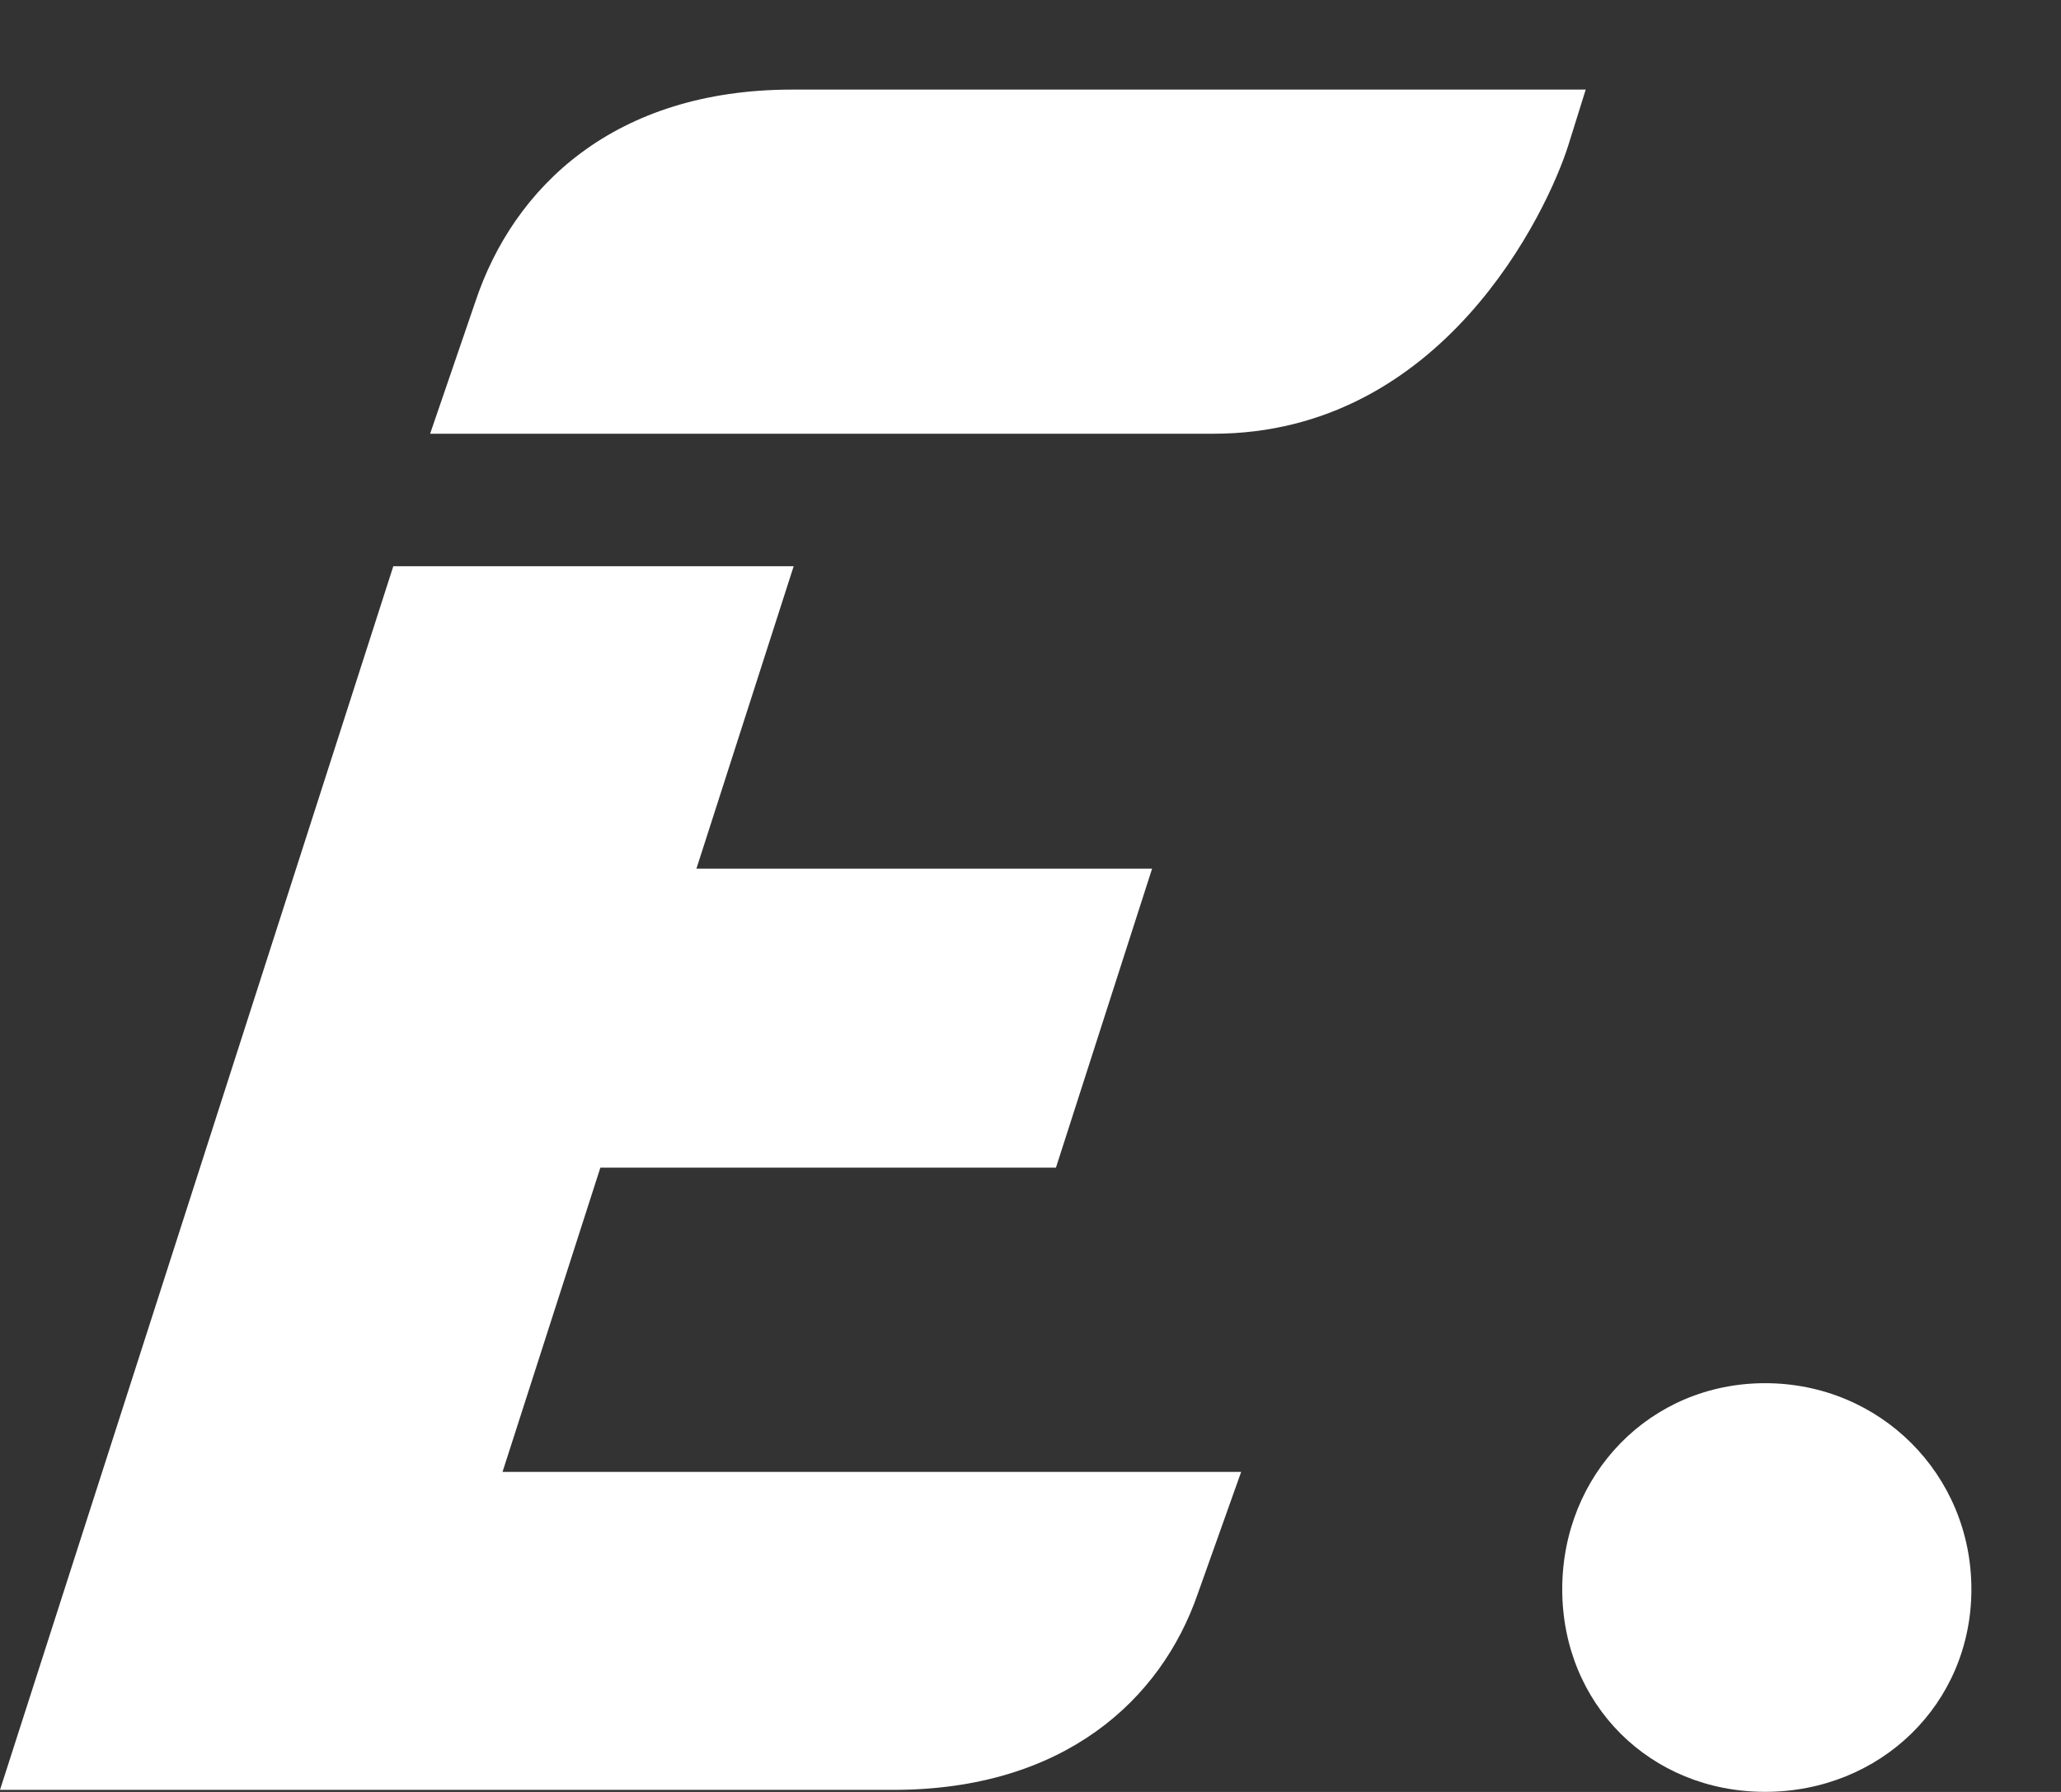 <svg width="23" height="20" viewBox="0 0 23 20" fill="none" xmlns="http://www.w3.org/2000/svg">
<rect x="0" y="0" width="23" height="20" fill="#333333" stroke="none"/>
<g clip-path="url(#clip0_216_334)">
<path d="M12.857 9.695H7.772L8.857 6.32H4.389L0 19.977H9.97C11.873 19.977 12.957 18.973 13.366 17.79L13.851 16.428H5.608L6.7 13.032H11.784L12.857 9.695Z" fill="white"/>
<path d="M5.305 3.367C5.731 2.086 6.859 1 8.84 1H17.696L17.502 1.621C17.269 2.358 16.103 4.841 13.54 4.841H4.8L5.305 3.367V3.367Z" fill="white"/>
<path d="M17.434 17.738C17.434 19.019 18.415 19.999 19.698 19.999C20.982 19.999 22 19.019 22 17.738C22 16.456 20.981 15.438 19.698 15.438C18.415 15.438 17.434 16.456 17.434 17.738Z" fill="white"/>
</g>
<defs>
<clipPath id="clip0_216_334">
<rect width="22" height="19" fill="white" transform="translate(0 1)"/>
</clipPath>
</defs>
</svg>

